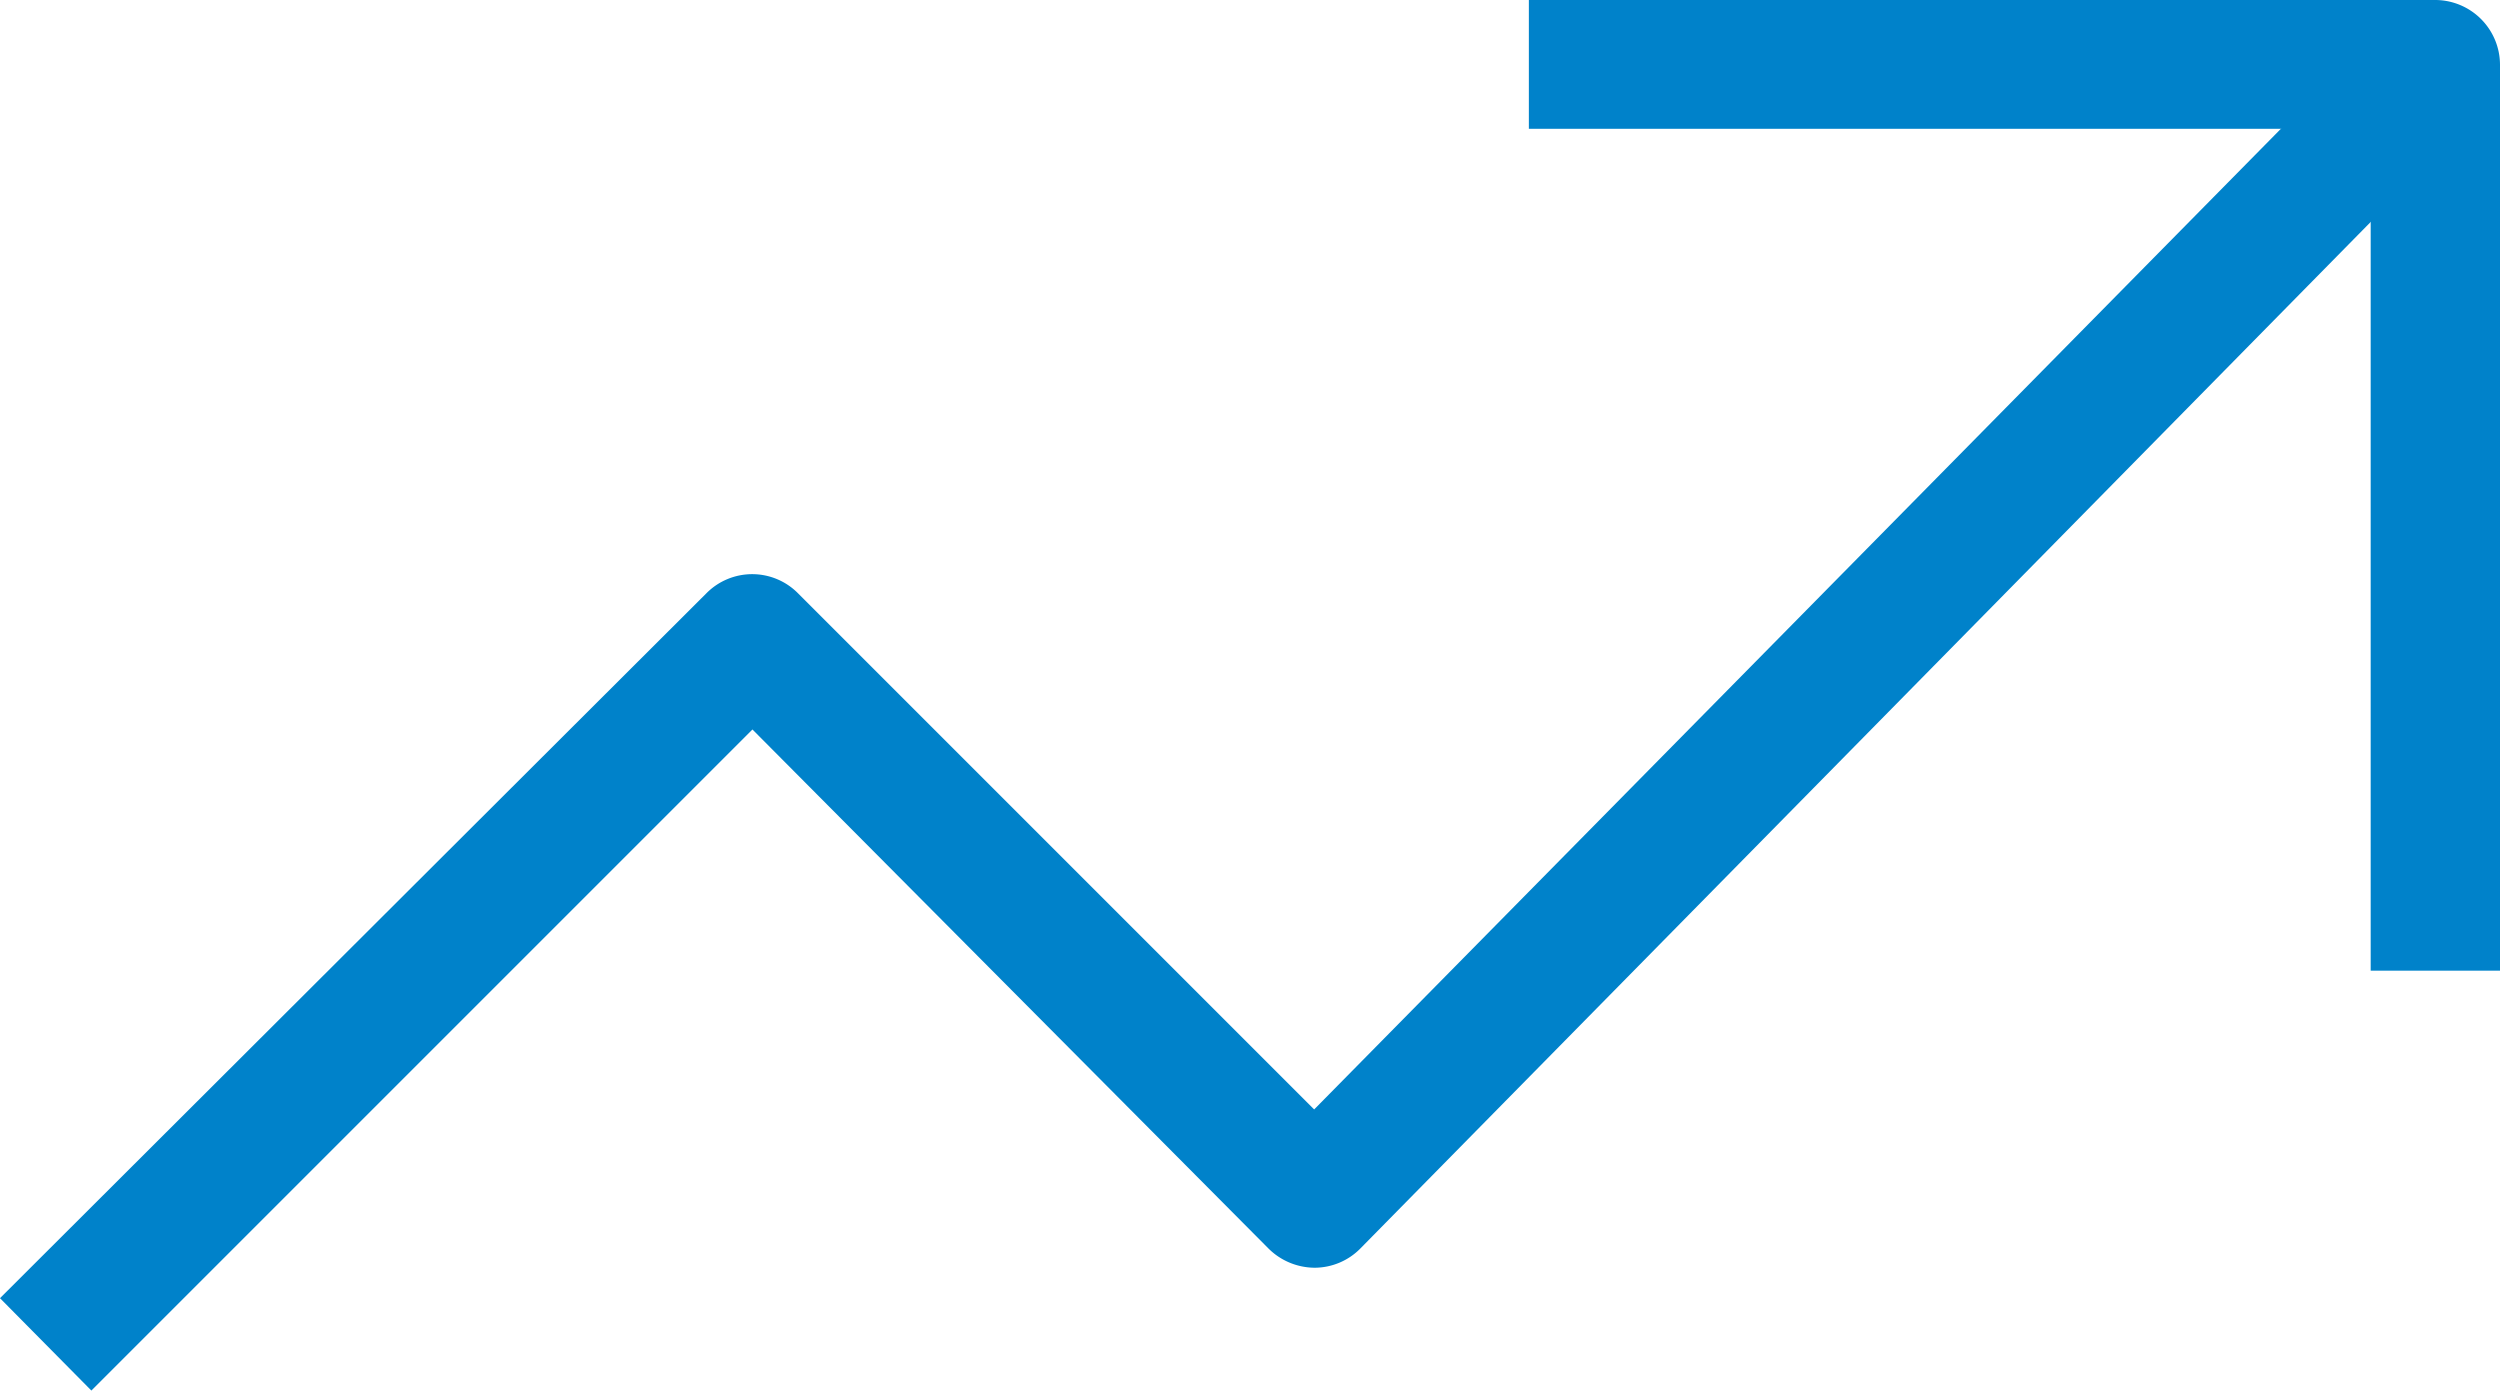 <?xml version="1.0" encoding="UTF-8"?> <svg xmlns="http://www.w3.org/2000/svg" viewBox="0 0 50.07 27.85"><defs><style>.cls-1{fill:#0082ca;}</style></defs><g id="Layer_2" data-name="Layer 2"><g id="Layer_1-2" data-name="Layer 1"><path class="cls-1" d="M50.07,19.44H47.48V2.58H30.62V0H48.77a1.3,1.3,0,0,1,1.3,1.29Z"></path><path class="cls-1" d="M1.83,27.85,0,26,14.15,11.88a1.29,1.29,0,0,1,1.83,0L26.32,22.22,47.85.38,49.69,2.2,27.25,25a1.29,1.29,0,0,1-.92.39h0a1.32,1.32,0,0,1-.92-.38L15.07,14.61Z"></path></g></g></svg> 